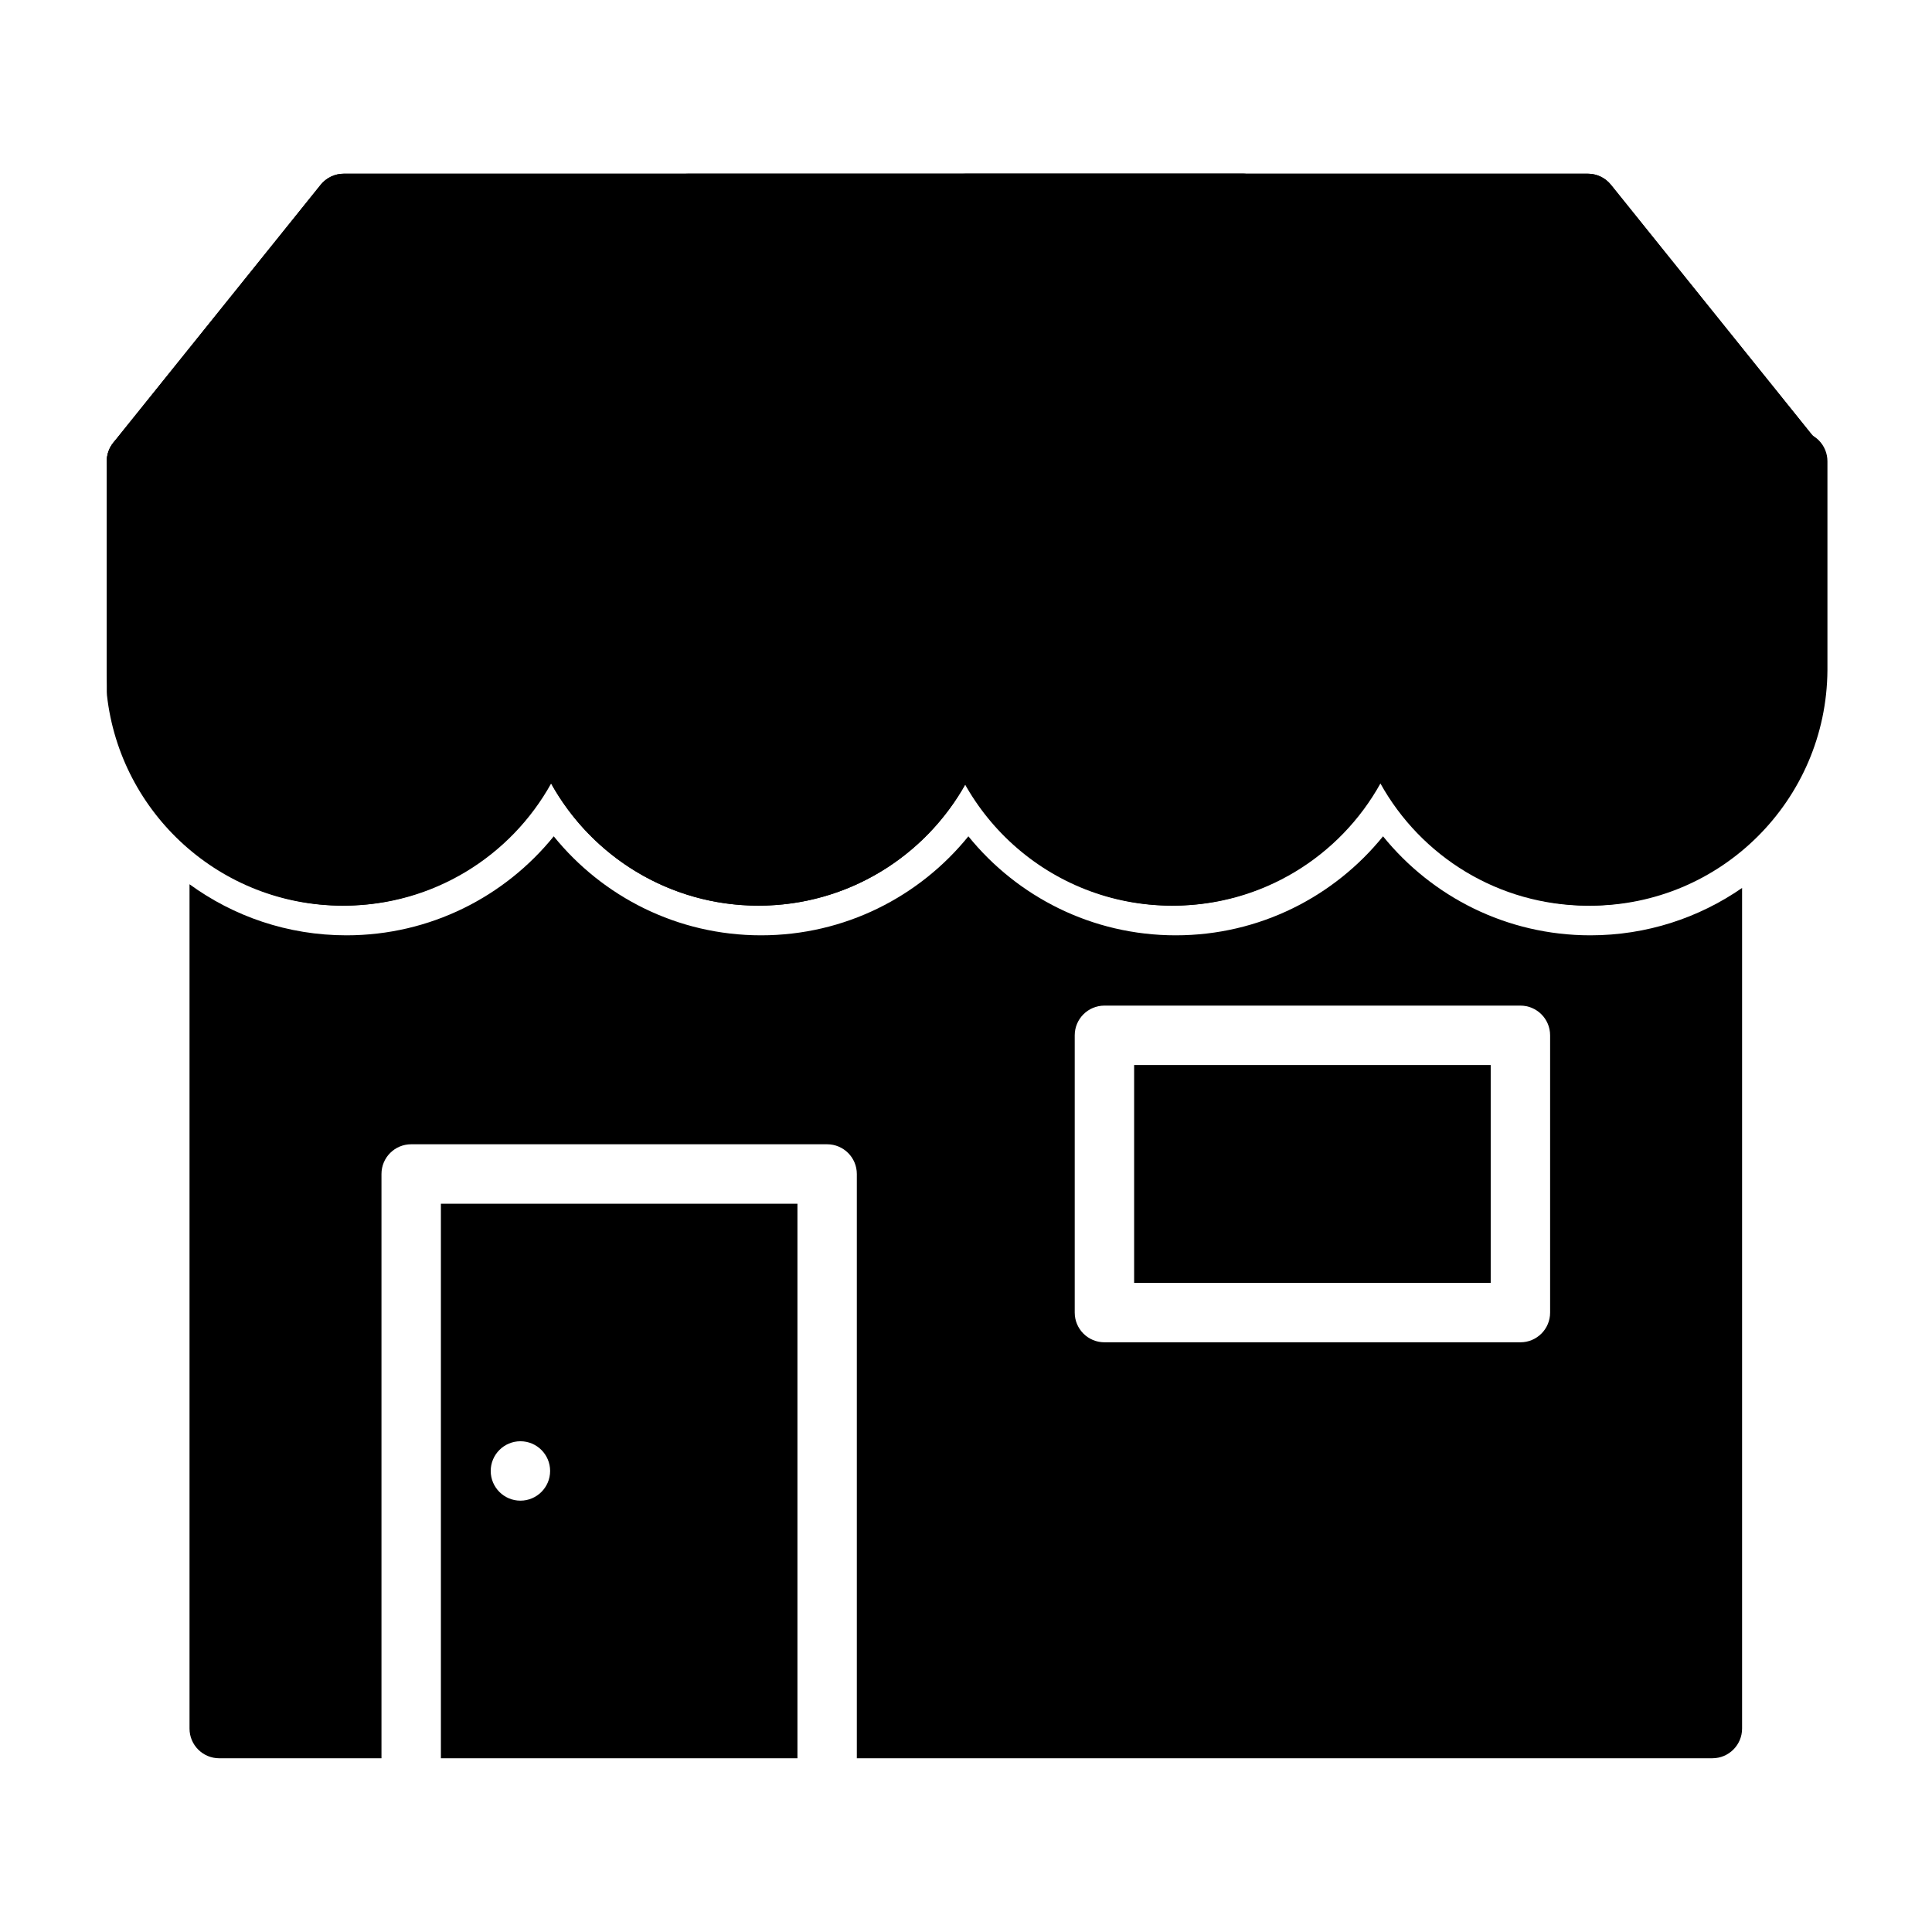 <?xml version="1.0" encoding="UTF-8"?>
<!-- The Best Svg Icon site in the world: iconSvg.co, Visit us! https://iconsvg.co -->
<svg fill="#000000" width="800px" height="800px" version="1.1" viewBox="144 144 512 512" xmlns="http://www.w3.org/2000/svg">
 <g fill-rule="evenodd">
  <path d="m570.91 192.97c-1.496-1.859-3.746-2.938-6.133-2.938h-329.66c-2.387 0-4.644 1.078-6.141 2.938l-54.938 68.336c-1.906 2.363-2.273 5.606-0.969 8.336 1.309 2.731 4.07 4.473 7.102 4.473h439.56c3.031 0 5.785-1.738 7.094-4.473 1.316-2.731 0.938-5.977-0.961-8.336l-54.945-68.336zm-332.03 12.809-42.289 52.594h406.69l-42.281-52.594h-322.12z"/>
  <path d="m480.37 194.18c-1.371-2.551-4.039-4.141-6.934-4.141h-146.98c-2.898 0-5.559 1.59-6.926 4.141l-36.746 68.336c-1.316 2.441-1.242 5.391 0.172 7.769 1.426 2.379 3.992 3.832 6.762 3.832h220.46c2.769 0 5.336-1.457 6.754-3.832 1.426-2.379 1.488-5.328 0.18-7.769zm-177.48 64.195h194.12l-28.285-52.594h-137.56z"/>
  <path d="m480.37 194.18c-1.371-2.551-4.039-4.141-6.934-4.141h-73.484c-4.352 0-7.871 3.519-7.871 7.871v68.336c0 4.344 3.519 7.871 7.871 7.871h110.23c2.769 0 5.336-1.457 6.754-3.832 1.426-2.379 1.488-5.328 0.18-7.769zm-72.547 11.602v52.594h89.191l-28.285-52.594z"/>
  <path d="m290.06 351.63c-10.723 19.301-31.316 32.371-54.938 32.371-34.676 0-62.82-28.148-62.82-62.82v-54.938c0-1.793 0.613-3.535 1.738-4.938l54.938-68.336c1.496-1.859 3.754-2.938 6.141-2.938h329.66c2.387 0 4.637 1.078 6.133 2.938l54.945 68.336c1.125 1.402 1.738 3.141 1.738 4.938l-0.008 55.348c-0.211 34.48-28.277 62.41-62.812 62.41-23.625 0-44.227-13.074-54.945-32.371-10.723 19.301-31.316 32.371-54.945 32.371-23.625 0-44.227-13.074-54.938-32.371-10.723 19.301-31.324 32.371-54.945 32.371-23.625 0-44.227-13.074-54.945-32.371z"/>
  <path d="m628.29 266.25c0-2.094-0.828-4.094-2.305-5.574-1.473-1.473-3.481-2.297-5.566-2.297h-109.55c-4.344 0-7.871 3.519-7.871 7.871v61.109c0 0.301 0.016 0.59 0.047 0.883 3.512 31.355 30.141 55.766 62.426 55.766 34.535 0 62.598-27.93 62.82-62.41v-55.348z"/>
  <path d="m297.59 266.25c0-2.094-0.836-4.094-2.305-5.574-1.48-1.473-3.481-2.297-5.566-2.297h-109.55c-4.344 0-7.871 3.519-7.871 7.871v61.109c0 0.301 0.016 0.59 0.047 0.883 3.512 31.355 30.133 55.766 62.426 55.766 34.535 0 62.598-27.93 62.812-62.41 0-0.055 0.008-55.348 0.008-55.348z"/>
  <path d="m407.82 266.25c0-2.094-0.836-4.094-2.305-5.574-1.48-1.473-3.481-2.297-5.566-2.297h-109.55c-4.344 0-7.871 3.519-7.871 7.871v61.109c0 0.301 0.016 0.59 0.047 0.883 3.512 31.355 30.141 55.766 62.426 55.766 34.535 0 62.598-27.93 62.82-62.41v-55.348z"/>
  <path d="m517.37 266.25c0-2.094-0.836-4.094-2.305-5.574-1.48-1.473-3.481-2.297-5.566-2.297h-109.55c-4.352 0-7.871 3.519-7.871 7.871v61.109c0 0.301 0.016 0.59 0.047 0.883 3.512 31.355 30.133 55.766 62.426 55.766 34.535 0 62.598-27.93 62.812-62.41 0-0.055 0.008-55.348 0.008-55.348z"/>
  <path d="m245.1 609.96h-43.004c-4.344 0-7.871-3.519-7.871-7.871v-223.75c11.676 8.508 26.039 13.531 41.578 13.531 22.176 0 41.98-10.234 54.945-26.238 12.957 16.004 32.762 26.238 54.938 26.238 22.184 0 41.988-10.234 54.945-26.238 12.957 16.004 32.77 26.238 54.945 26.238s41.98-10.234 54.945-26.238c12.957 16.004 32.762 26.238 54.938 26.238 14.934 0 28.789-4.637 40.211-12.555v222.77c0 4.352-3.527 7.871-7.871 7.871h-226.73v-154.84c0-4.352-3.527-7.871-7.871-7.871h-110.23c-4.344 0-7.871 3.519-7.871 7.871v154.84zm110.23 0h-94.488v-146.97h94.488zm-73.414-84.012c4.344 0 7.871 3.527 7.871 7.871s-3.527 7.871-7.871 7.871-7.871-3.527-7.871-7.871 3.527-7.871 7.871-7.871zm272.88-107.58c0-4.344-3.527-7.871-7.871-7.871h-110.24c-4.344 0-7.871 3.527-7.871 7.871v73.484c0 4.352 3.527 7.871 7.871 7.871h110.24c4.344 0 7.871-3.519 7.871-7.871zm-110.24 7.871v57.742h94.496v-57.742z"/>
 </g>
</svg>